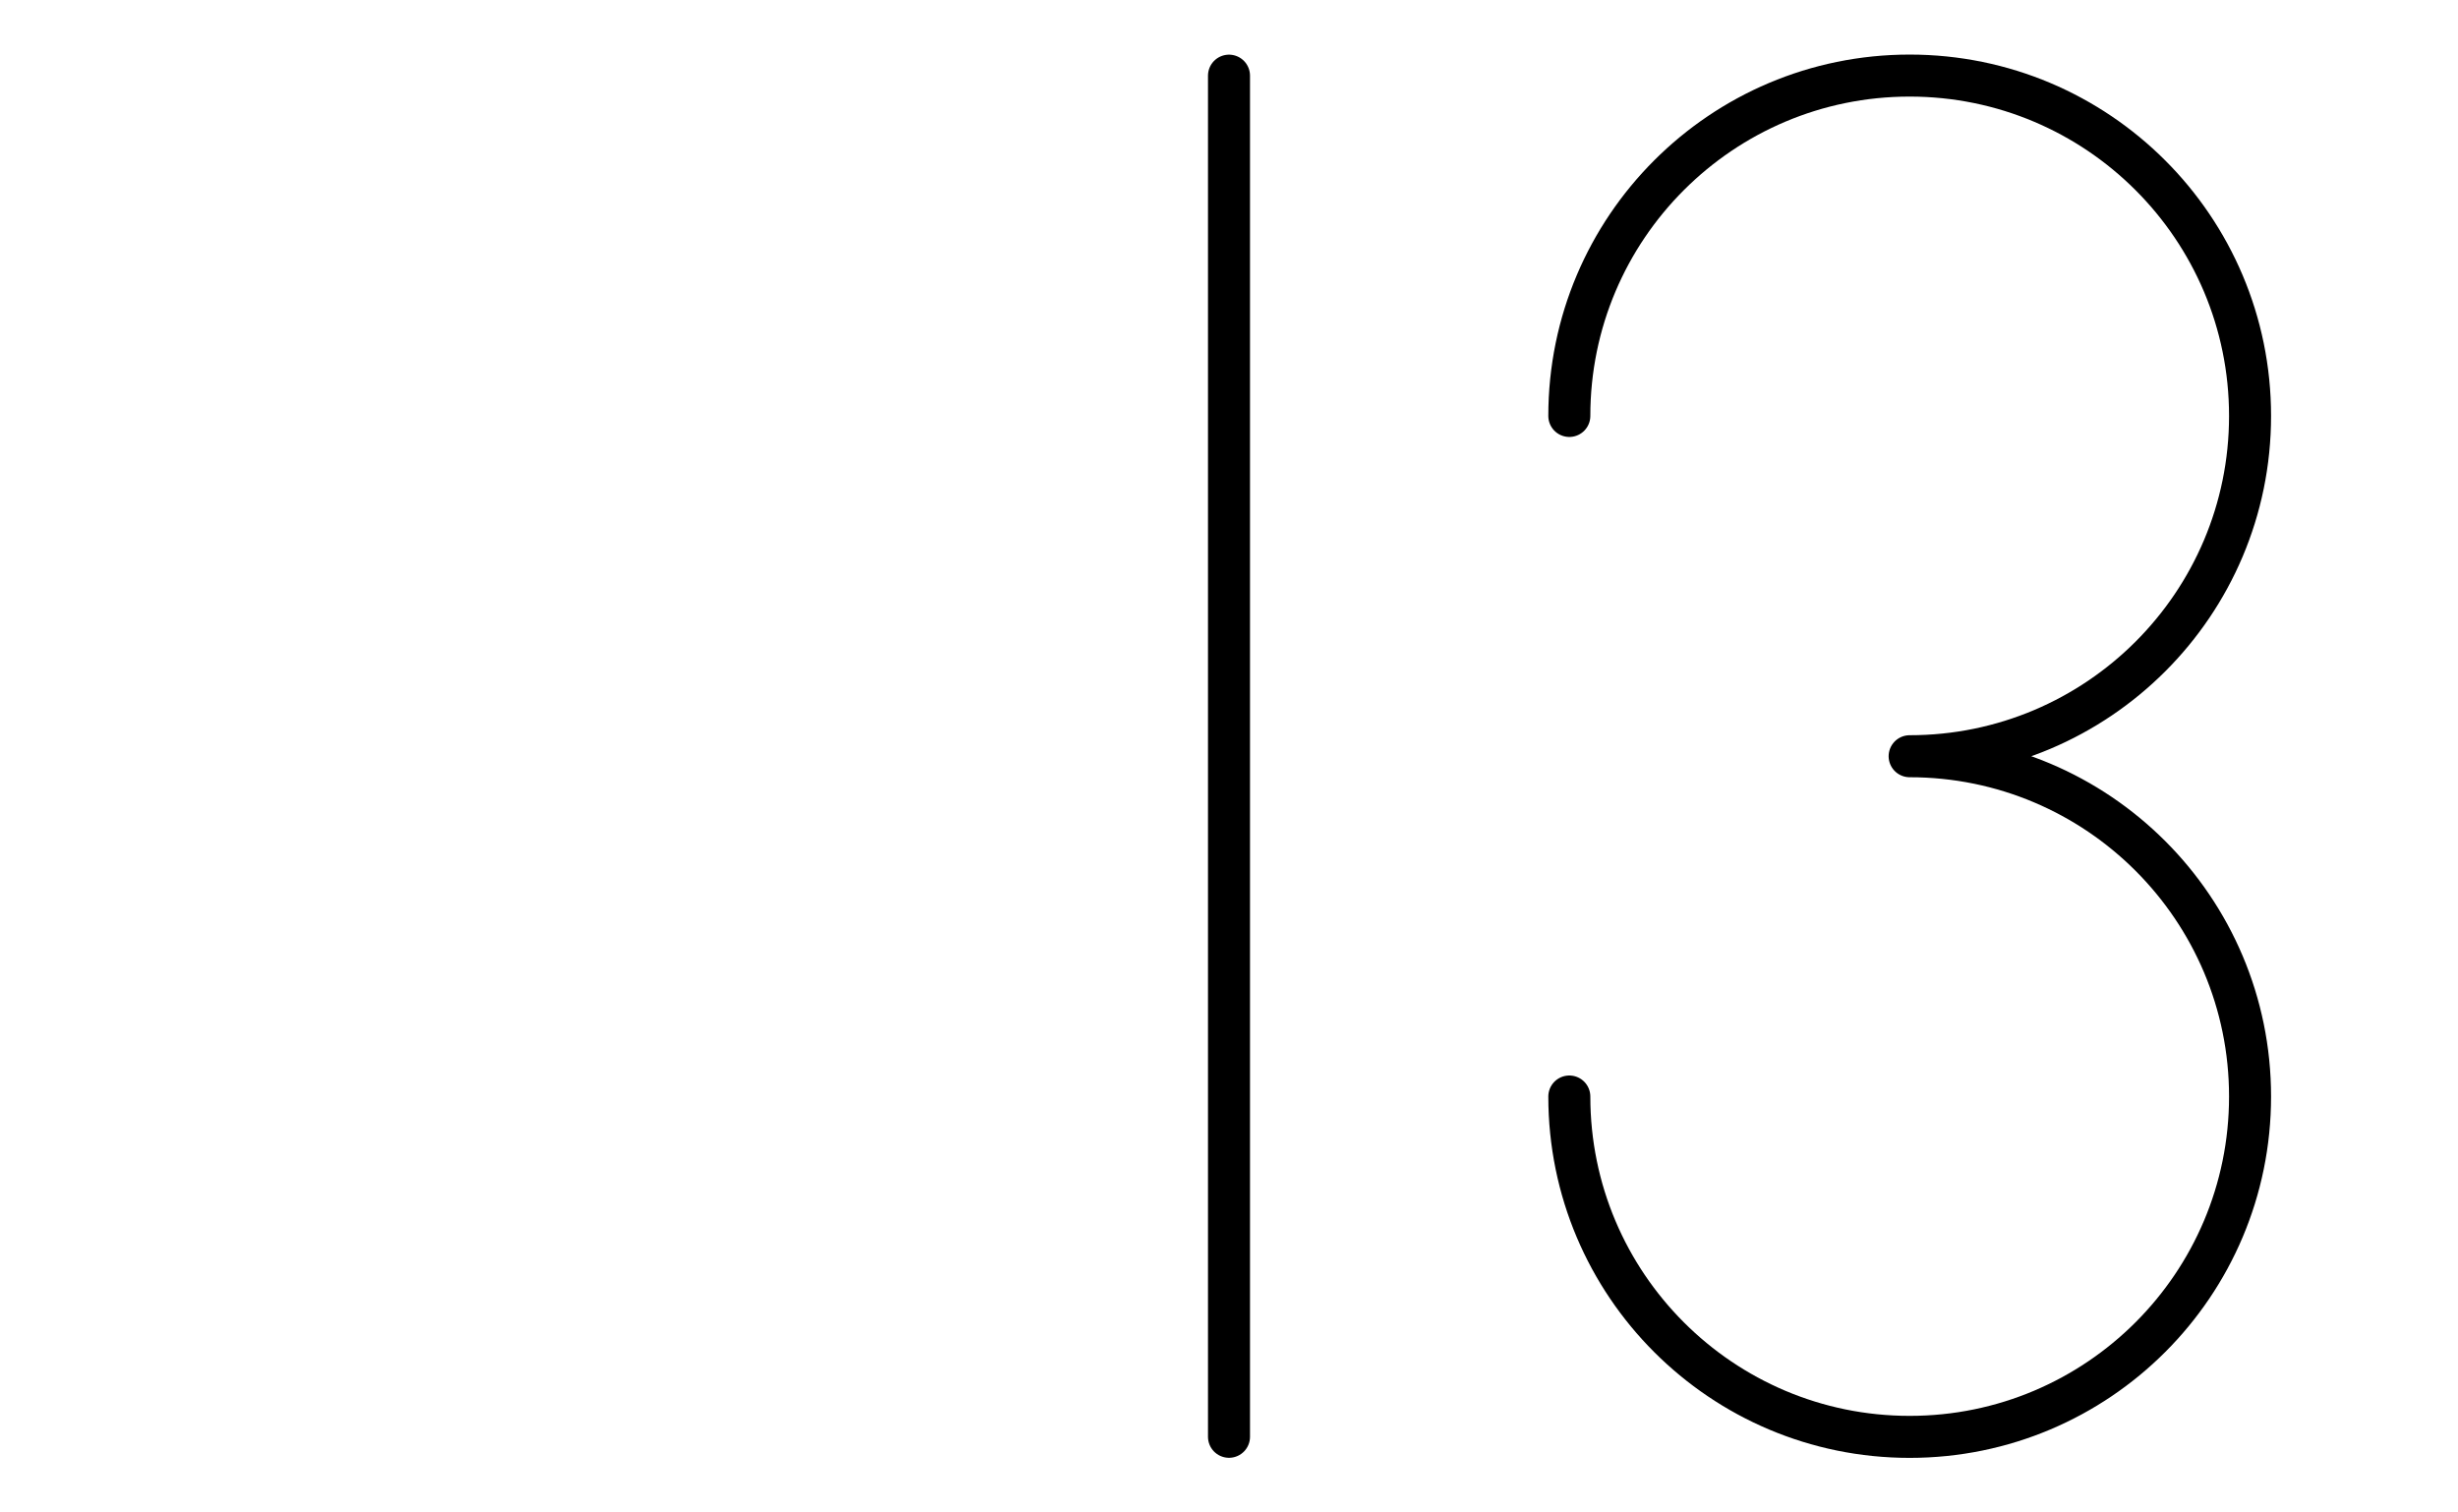 <?xml version='1.0' encoding='UTF-8'?>
<!-- This file was generated by dvisvgm 2.1.3 -->
<svg height='72pt' version='1.1' viewBox='-72 -72 117 72' width='117pt' xmlns='http://www.w3.org/2000/svg' xmlns:xlink='http://www.w3.org/1999/xlink'>
<defs>
<clipPath id='clip1'>
<path d='M-72 0V-72H45V0ZM45 -72'/>
</clipPath>
</defs>
<g id='page1'>
<path clip-path='url(#clip1)' d='M-13.5 -3.602V-68.398' fill='none' stroke='#000000' stroke-linecap='round' stroke-linejoin='round' stroke-miterlimit='10.037' stroke-width='2'/>
<path clip-path='url(#clip1)' d='M18.898 -36C27.848 -36 35.102 -43.254 35.102 -52.199C35.102 -61.148 27.848 -68.402 18.898 -68.402C9.953 -68.402 2.699 -61.148 2.699 -52.199M18.898 -36C27.848 -36 35.102 -28.746 35.102 -19.801C35.102 -10.852 27.848 -3.598 18.898 -3.598C9.953 -3.598 2.699 -10.852 2.699 -19.801' fill='none' stroke='#000000' stroke-linecap='round' stroke-linejoin='round' stroke-miterlimit='10.037' stroke-width='2'/>
</g>
</svg>
